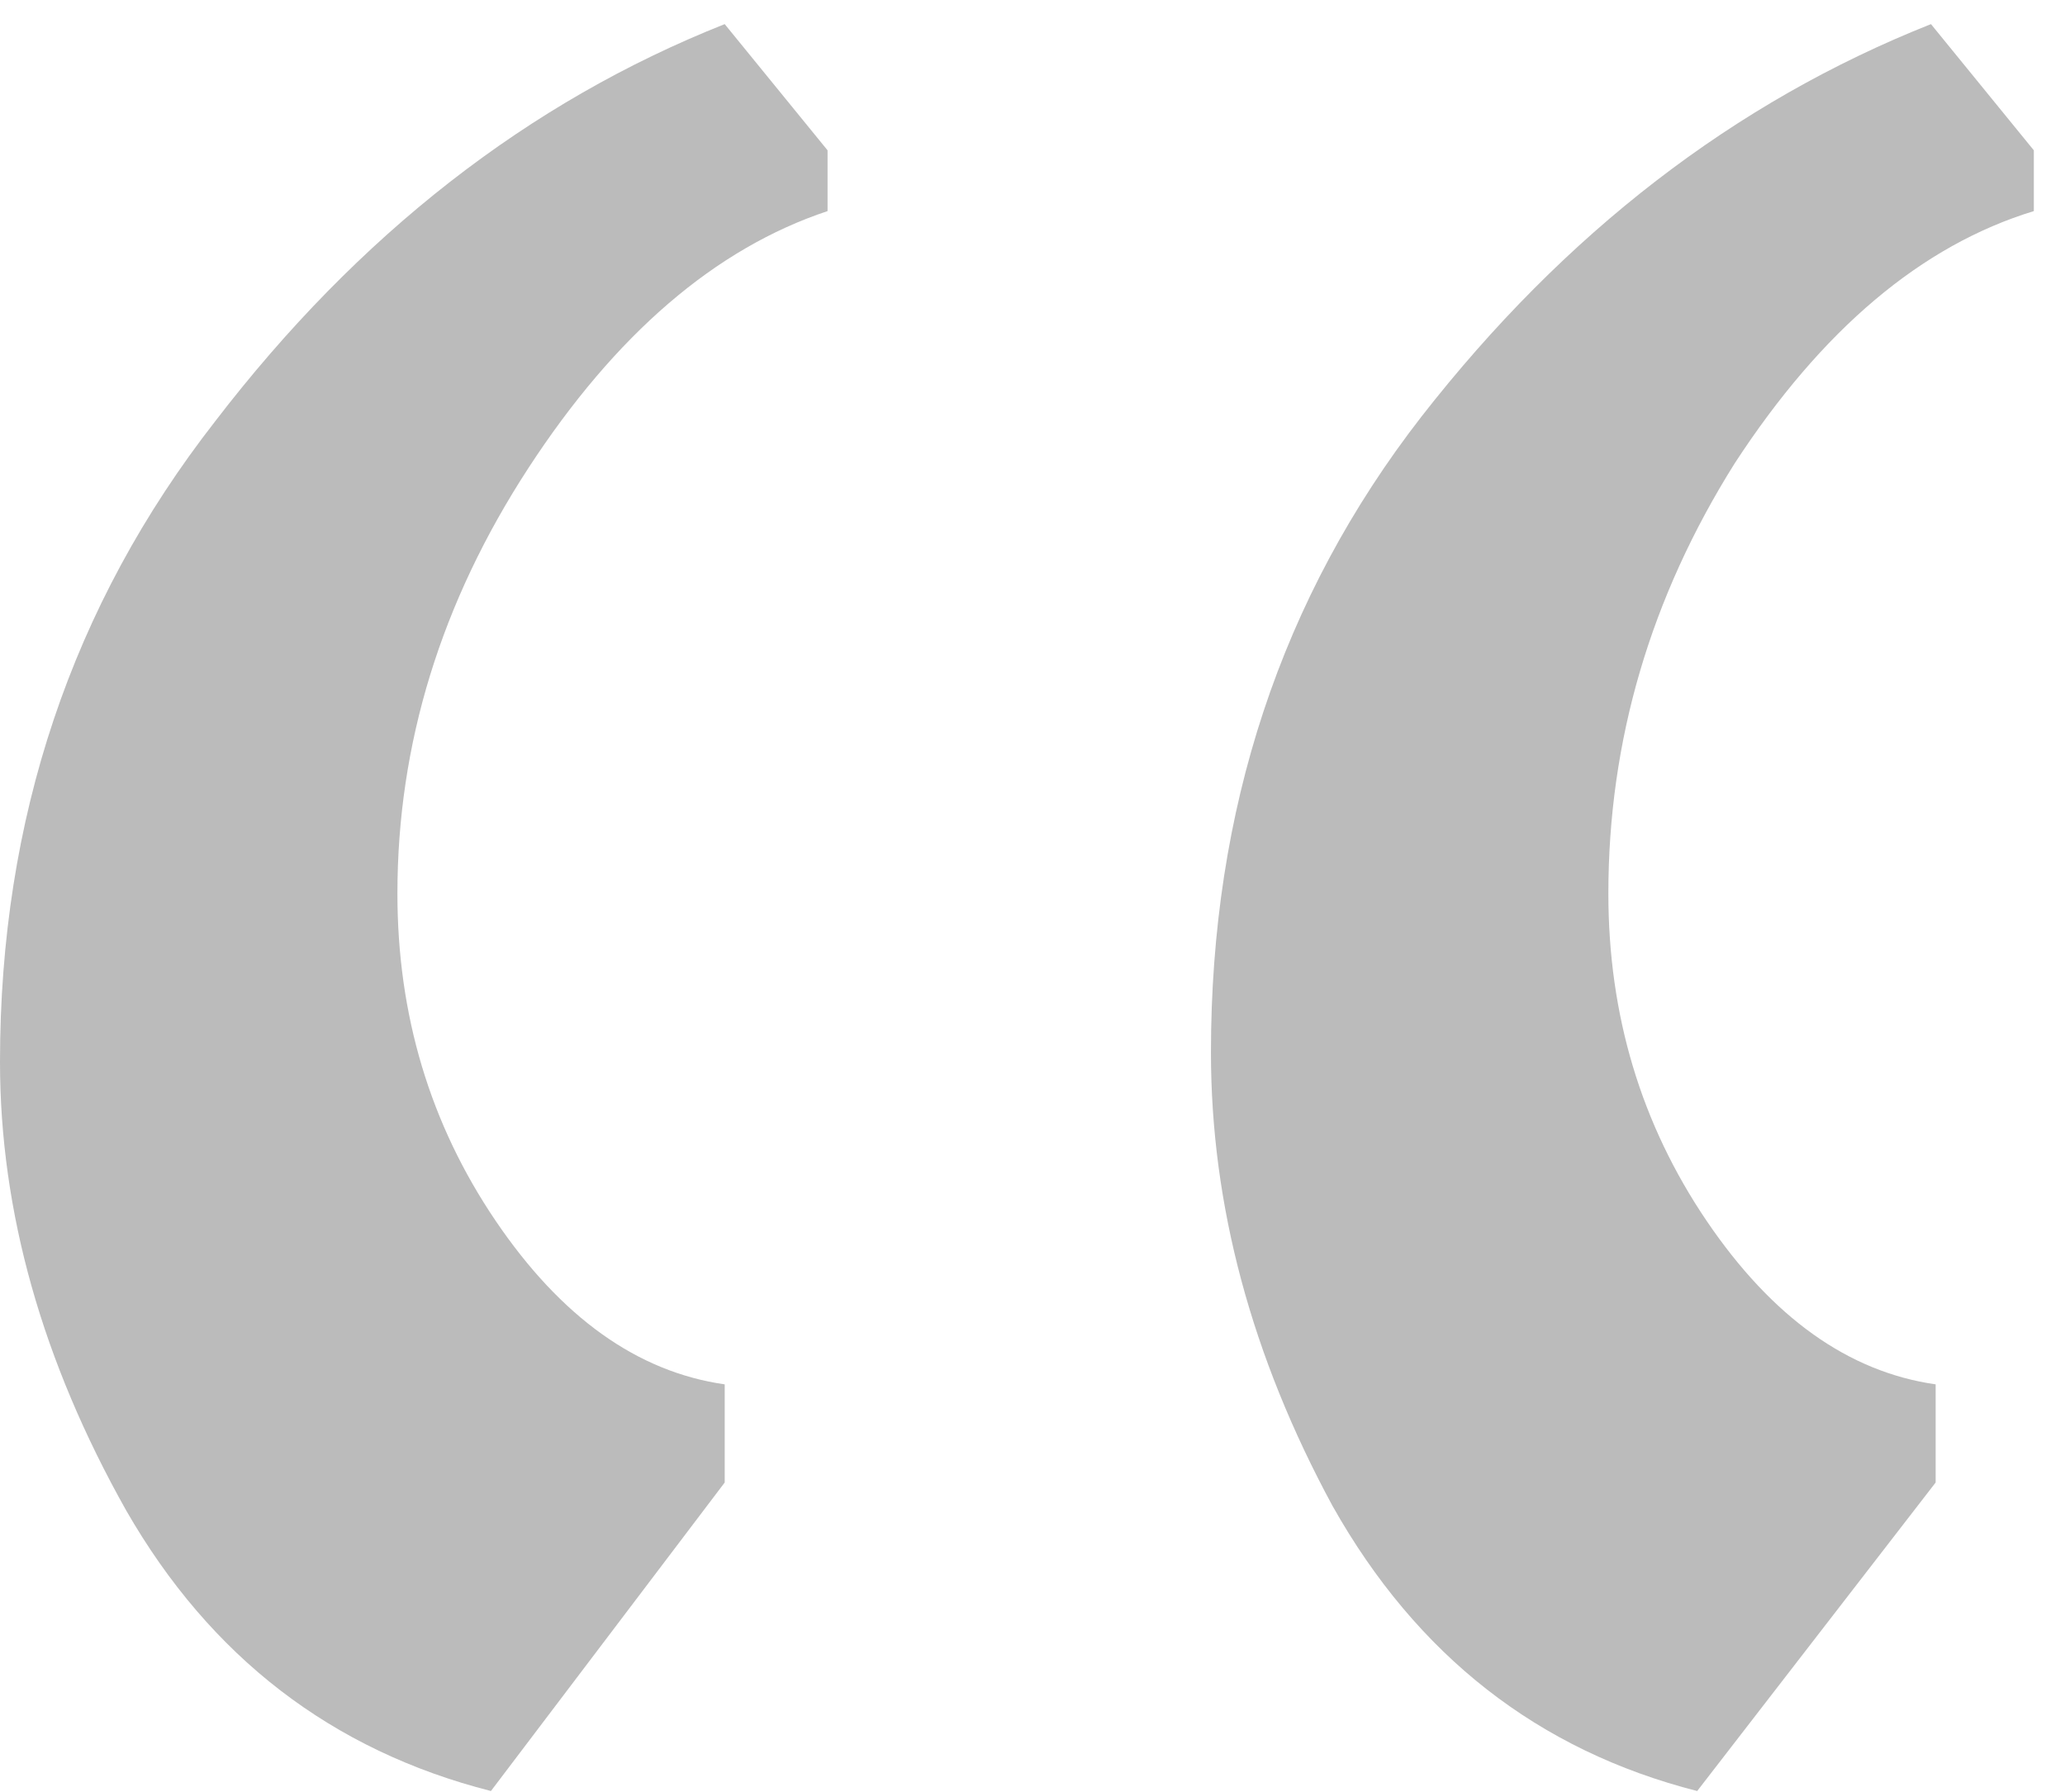 <svg width="53" height="46" viewBox="0 0 53 46" fill="none" xmlns="http://www.w3.org/2000/svg">
<path d="M12.6 45.979C8.52 44.939 5.4 42.539 3.24 38.779C1.08 34.939 0 31.099 0 27.259C0 21.019 1.84 15.539 5.52 10.819C9.2 6.019 13.56 2.619 18.6 0.619L21.24 3.859V5.419C18.36 6.379 15.8 8.579 13.56 12.019C11.32 15.459 10.2 19.099 10.2 22.939C10.2 26.059 11.04 28.859 12.72 31.339C14.4 33.819 16.36 35.219 18.6 35.539V38.059L12.6 45.979ZM43.56 45.979C39.48 44.939 36.36 42.499 34.2 38.659C32.12 34.819 31.08 30.939 31.08 27.019C31.08 20.779 32.88 15.339 36.48 10.699C40.16 5.979 44.52 2.619 49.56 0.619L52.2 3.859V5.419C49.32 6.299 46.76 8.459 44.52 11.899C42.36 15.339 41.28 19.019 41.28 22.939C41.28 26.059 42.12 28.859 43.8 31.339C45.48 33.819 47.44 35.219 49.68 35.539V38.059L43.56 45.979Z" fill="#BBBBBB"/>
</svg>
